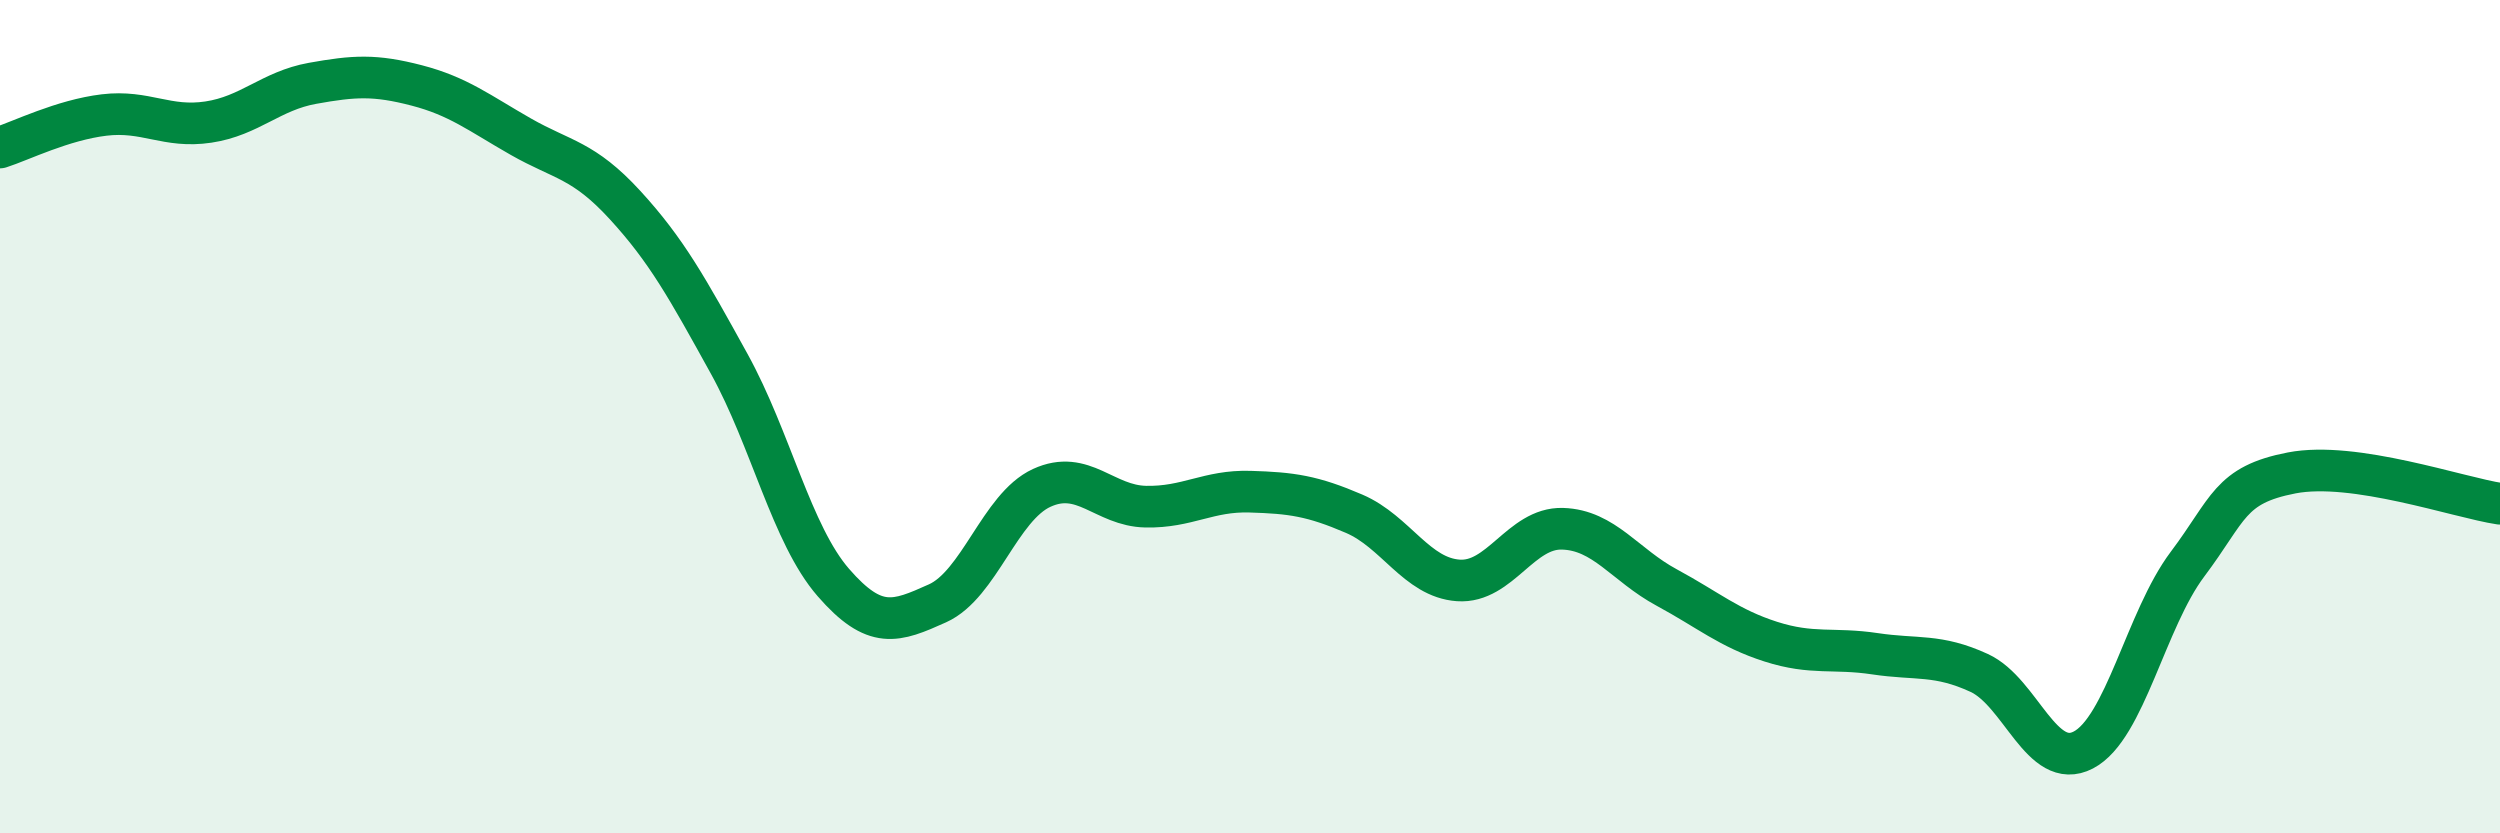 
    <svg width="60" height="20" viewBox="0 0 60 20" xmlns="http://www.w3.org/2000/svg">
      <path
        d="M 0,3.54 C 0.5,3.38 1.5,2.88 2.5,2.76 C 3.5,2.64 4,3.08 5,2.93 C 6,2.78 6.5,2.18 7.5,2 C 8.5,1.82 9,1.79 10,2.05 C 11,2.31 11.5,2.71 12.5,3.28 C 13.5,3.85 14,3.83 15,4.92 C 16,6.01 16.5,6.92 17.5,8.73 C 18.5,10.54 19,12.83 20,13.98 C 21,15.13 21.5,14.93 22.5,14.48 C 23.5,14.03 24,12.17 25,11.71 C 26,11.25 26.5,12.14 27.5,12.16 C 28.5,12.18 29,11.77 30,11.8 C 31,11.83 31.5,11.9 32.5,12.33 C 33.5,12.76 34,13.86 35,13.93 C 36,14 36.5,12.66 37.5,12.69 C 38.5,12.72 39,13.56 40,14.1 C 41,14.64 41.5,15.08 42.5,15.4 C 43.5,15.72 44,15.54 45,15.69 C 46,15.84 46.5,15.69 47.5,16.15 C 48.5,16.61 49,18.52 50,18 C 51,17.48 51.5,14.87 52.5,13.54 C 53.5,12.21 53.5,11.64 55,11.35 C 56.5,11.06 59,11.94 60,12.09L60 20L0 20Z"
        fill="#008740"
        opacity="0.1"
        stroke-linecap="round"
        stroke-linejoin="round"
      />
      <path
        d="M 0,3.54 C 0.5,3.38 1.5,2.88 2.5,2.76 C 3.5,2.64 4,3.08 5,2.93 C 6,2.78 6.5,2.18 7.5,2 C 8.5,1.82 9,1.79 10,2.05 C 11,2.31 11.5,2.71 12.5,3.28 C 13.5,3.85 14,3.83 15,4.92 C 16,6.01 16.5,6.92 17.5,8.73 C 18.5,10.54 19,12.83 20,13.98 C 21,15.13 21.5,14.93 22.5,14.48 C 23.5,14.03 24,12.17 25,11.71 C 26,11.25 26.5,12.14 27.5,12.16 C 28.5,12.18 29,11.77 30,11.8 C 31,11.83 31.5,11.9 32.5,12.33 C 33.5,12.76 34,13.86 35,13.93 C 36,14 36.5,12.66 37.5,12.69 C 38.5,12.72 39,13.56 40,14.1 C 41,14.64 41.5,15.08 42.5,15.4 C 43.5,15.72 44,15.54 45,15.69 C 46,15.84 46.5,15.69 47.5,16.15 C 48.5,16.61 49,18.52 50,18 C 51,17.48 51.5,14.87 52.5,13.54 C 53.5,12.21 53.5,11.64 55,11.35 C 56.5,11.06 59,11.94 60,12.09"
        stroke="#008740"
        stroke-width="1"
        fill="none"
        stroke-linecap="round"
        stroke-linejoin="round"
      />
    </svg>
  